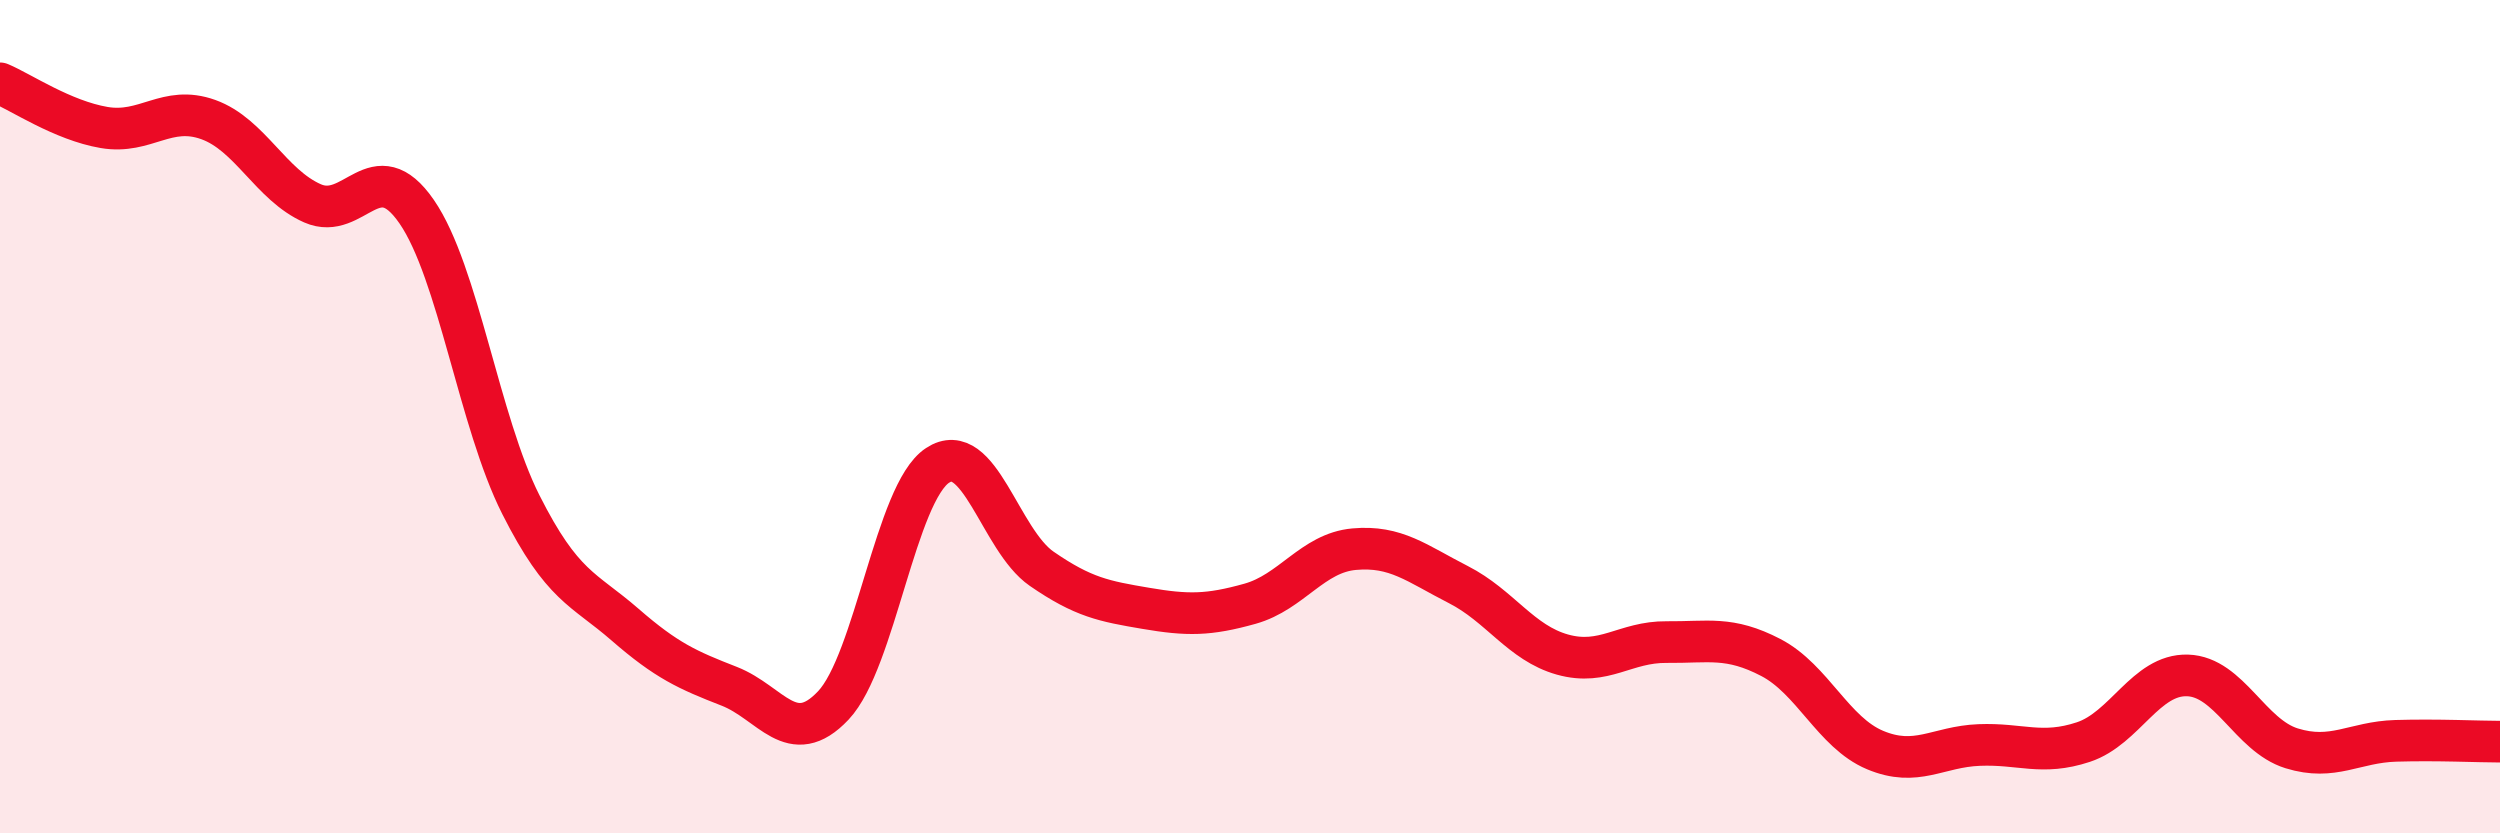 
    <svg width="60" height="20" viewBox="0 0 60 20" xmlns="http://www.w3.org/2000/svg">
      <path
        d="M 0,2 C 0.5,2.21 1.5,2.89 2.5,3.06 C 3.5,3.23 4,2.51 5,2.87 C 6,3.23 6.5,4.44 7.5,4.88 C 8.5,5.32 9,3.63 10,5.08 C 11,6.53 11.5,10.13 12.5,12.11 C 13.5,14.09 14,14.12 15,14.99 C 16,15.86 16.5,16.08 17.5,16.47 C 18.5,16.86 19,17.99 20,16.93 C 21,15.87 21.5,11.83 22.5,11.17 C 23.5,10.51 24,12.96 25,13.65 C 26,14.34 26.5,14.43 27.5,14.6 C 28.5,14.77 29,14.77 30,14.49 C 31,14.21 31.5,13.27 32.5,13.18 C 33.5,13.09 34,13.52 35,14.03 C 36,14.54 36.5,15.43 37.5,15.71 C 38.5,15.99 39,15.4 40,15.41 C 41,15.42 41.5,15.26 42.5,15.78 C 43.5,16.3 44,17.58 45,18 C 46,18.42 46.5,17.92 47.5,17.88 C 48.5,17.84 49,18.14 50,17.81 C 51,17.48 51.5,16.18 52.5,16.21 C 53.5,16.24 54,17.65 55,17.96 C 56,18.27 56.5,17.81 57.5,17.78 C 58.5,17.75 59.5,17.8 60,17.8L60 20L0 20Z"
        fill="#EB0A25"
        opacity="0.1"
        stroke-linecap="round"
        stroke-linejoin="round"
      />
      <path
        d="M 0,2 C 0.5,2.21 1.5,2.89 2.5,3.06 C 3.5,3.23 4,2.51 5,2.87 C 6,3.23 6.5,4.44 7.5,4.88 C 8.5,5.32 9,3.63 10,5.08 C 11,6.53 11.5,10.13 12.5,12.11 C 13.5,14.09 14,14.12 15,14.99 C 16,15.86 16.5,16.08 17.5,16.47 C 18.5,16.86 19,17.99 20,16.93 C 21,15.87 21.5,11.83 22.5,11.17 C 23.5,10.51 24,12.96 25,13.65 C 26,14.34 26.5,14.43 27.5,14.6 C 28.5,14.77 29,14.77 30,14.49 C 31,14.21 31.5,13.27 32.5,13.18 C 33.5,13.09 34,13.52 35,14.03 C 36,14.54 36.5,15.43 37.5,15.71 C 38.5,15.99 39,15.4 40,15.41 C 41,15.42 41.5,15.26 42.5,15.78 C 43.5,16.3 44,17.58 45,18 C 46,18.42 46.5,17.92 47.5,17.88 C 48.5,17.84 49,18.14 50,17.81 C 51,17.48 51.5,16.18 52.5,16.21 C 53.5,16.24 54,17.65 55,17.96 C 56,18.27 56.5,17.81 57.5,17.78 C 58.5,17.75 59.5,17.8 60,17.8"
        stroke="#EB0A25"
        stroke-width="1"
        fill="none"
        stroke-linecap="round"
        stroke-linejoin="round"
      />
    </svg>
  